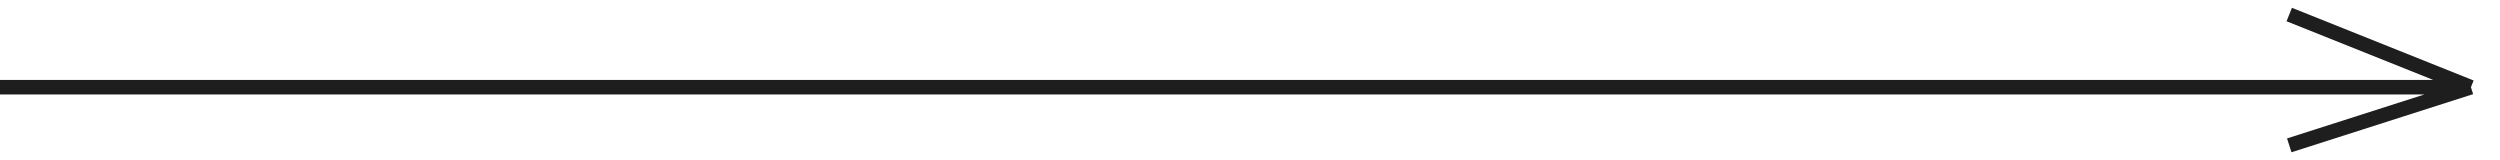 <?xml version="1.0" encoding="UTF-8"?> <svg xmlns="http://www.w3.org/2000/svg" width="172" height="11" viewBox="0 0 172 11" fill="none"> <path d="M0 6H170M170 6L157.5 1M170 6L157.5 10" stroke="#1E1E1E"></path> </svg> 